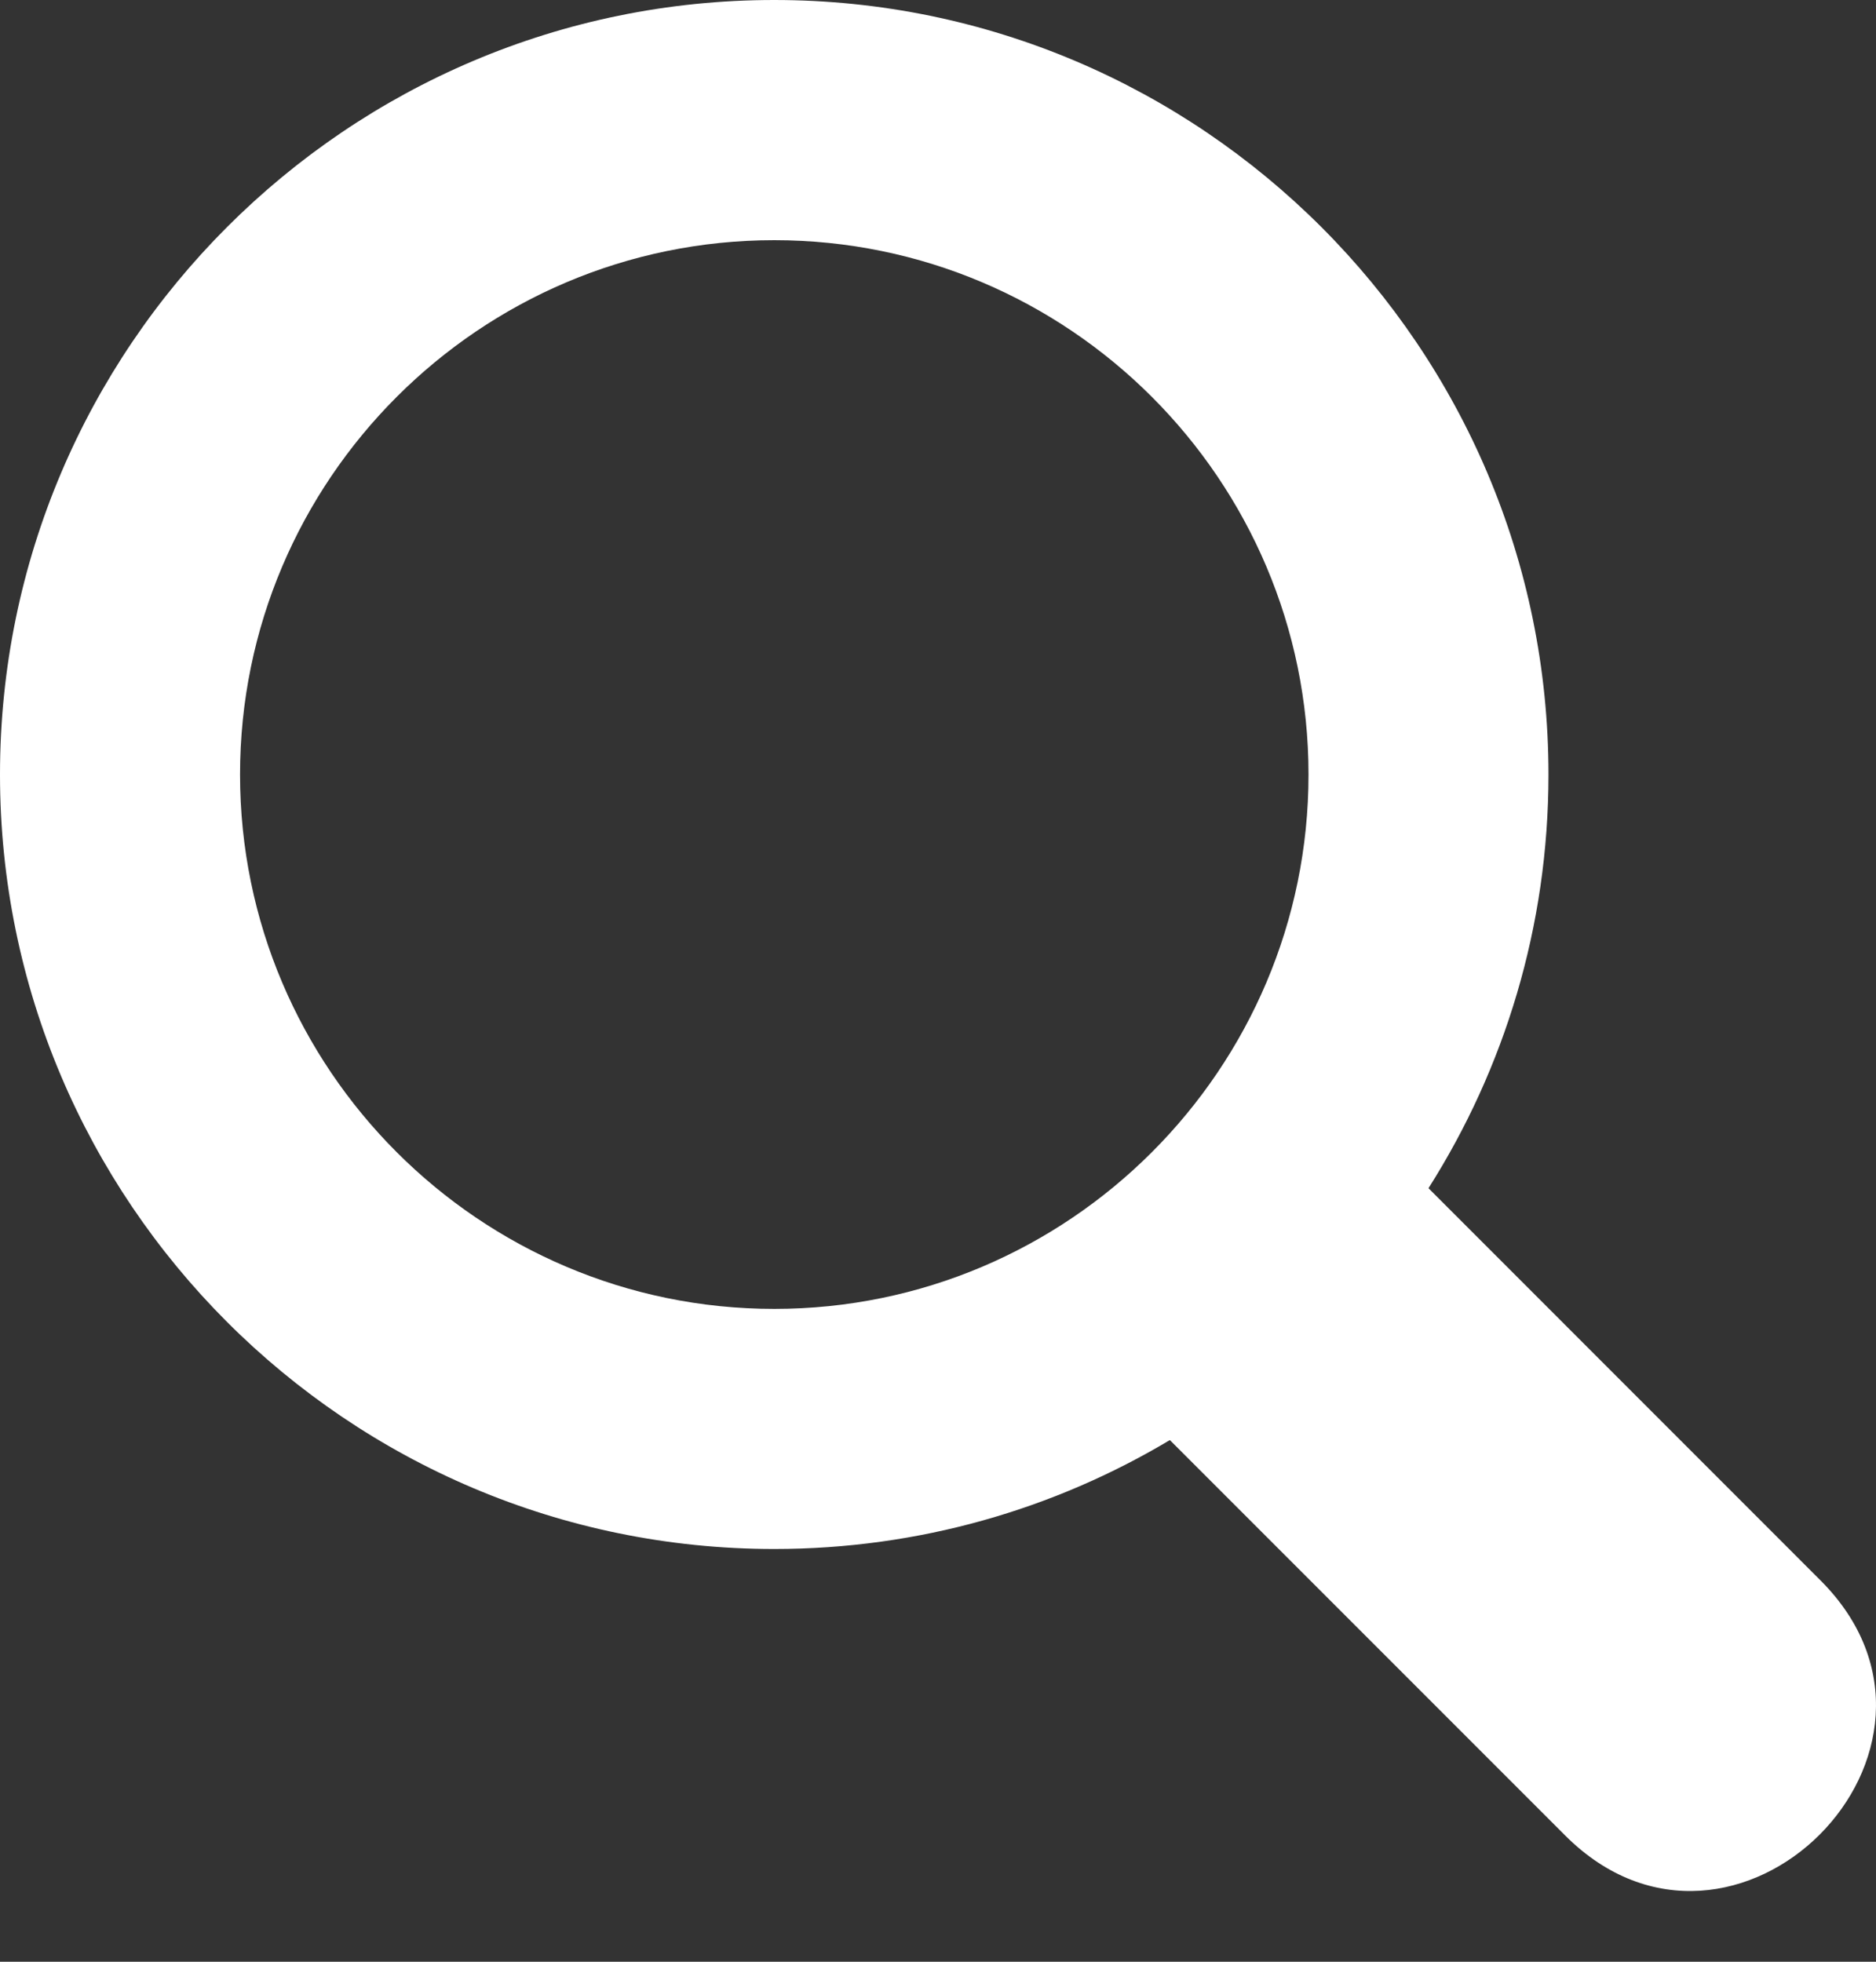 <?xml version="1.0" encoding="UTF-8" standalone="no"?>
<svg width="22px" height="23px" viewBox="0 0 22 23" version="1.1" xmlns="http://www.w3.org/2000/svg" xmlns:xlink="http://www.w3.org/1999/xlink">
    <rect x="0" y="0" width="22" height="23" fill="#333333" stroke="none"/>
    <!-- Generator: Sketch 41.1 (35376) - http://www.bohemiancoding.com/sketch -->
    <title>icon-magnifier-glass-white</title>
    <desc>Created with Sketch.</desc>
    <defs></defs>
    <g id="Page-1" stroke="none" stroke-width="1" fill="none" fill-rule="evenodd">
        <g id="pk-home-r01-v01" transform="translate(-1254, -24)" fill="#FFFFFF">
            <path d="M1275.349,42.529 L1270.752,37.931 C1271.643,36.527 1272.159,34.863 1272.159,33.081 C1272.159,28.074 1268.086,24 1263.079,24 C1258.072,24 1254,28.074 1254,33.081 C1254,38.088 1258.072,42.161 1263.08,42.161 C1264.774,42.161 1266.361,41.695 1267.719,40.884 L1272.357,45.522 C1274.338,47.5 1277.331,44.51 1275.349,42.529 Z M1256.815,33.081 C1256.815,29.627 1259.626,26.816 1263.08,26.816 C1266.534,26.816 1269.345,29.626 1269.345,33.081 C1269.345,36.536 1266.534,39.346 1263.08,39.346 C1259.626,39.346 1256.815,36.535 1256.815,33.081 L1256.815,33.081 Z" id="icon-magnifier-glass-white"></path>
        </g>
    </g>
</svg>